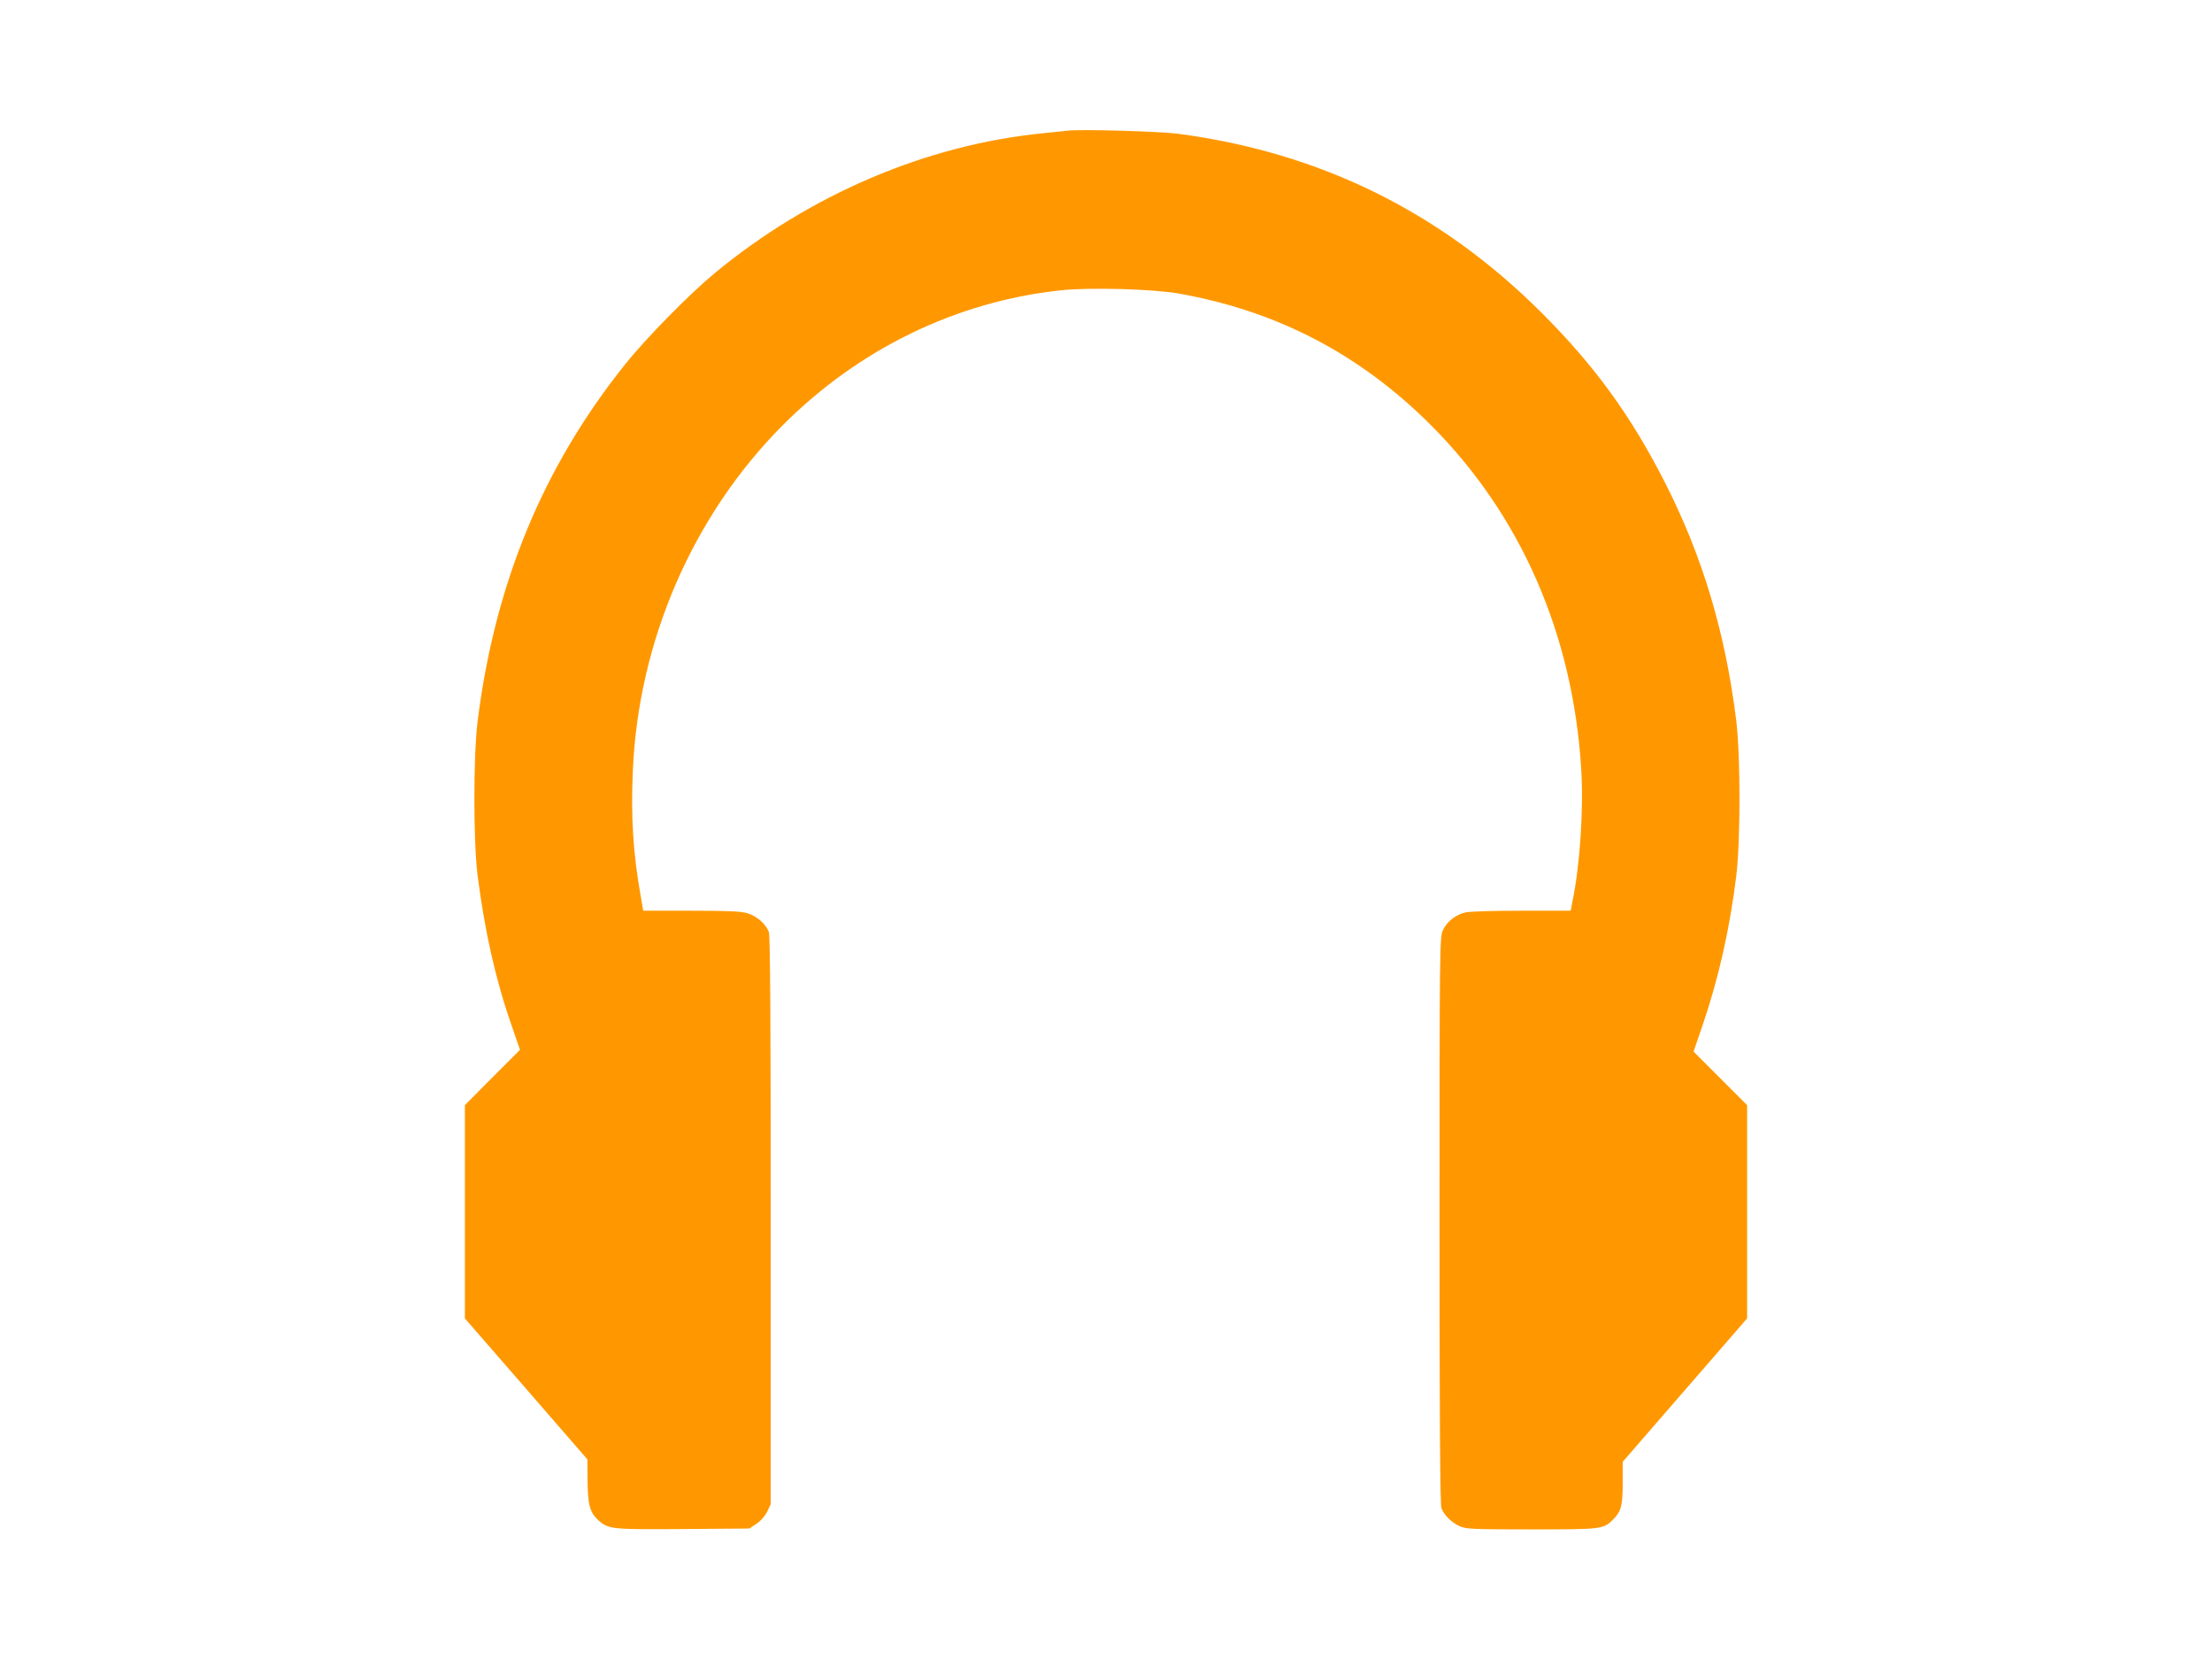 <?xml version="1.0" standalone="no"?>
<!DOCTYPE svg PUBLIC "-//W3C//DTD SVG 20010904//EN"
 "http://www.w3.org/TR/2001/REC-SVG-20010904/DTD/svg10.dtd">
<svg version="1.0" xmlns="http://www.w3.org/2000/svg"
 width="1280pt" height="960pt" viewBox="0 0 1280 960"
 preserveAspectRatio="xMidYMid meet">
<g transform="translate(0,960) scale(0.1,-0.1)"
fill="#ff9800" stroke="none">
<path d="M6180 8844 c-19 -2 -84 -9 -145 -15 -675 -67 -1350 -355 -1901 -811
-146 -121 -395 -374 -518 -528 -475 -594 -754 -1270 -853 -2070 -24 -199 -24
-685 0 -880 41 -324 103 -603 196 -870 l50 -145 -160 -160 -159 -160 0 -617 0
-617 355 -408 354 -408 1 -125 c1 -141 14 -186 69 -233 55 -46 80 -48 487 -45
l380 3 41 27 c24 16 49 44 62 70 l21 44 0 1642 c0 1133 -3 1649 -11 1669 -17
46 -69 92 -123 108 -39 12 -112 15 -327 15 l-277 0 -15 88 c-43 242 -57 454
-45 722 32 750 347 1477 867 1999 441 442 1004 716 1608 781 167 18 535 8 686
-19 568 -101 1047 -351 1457 -761 521 -521 823 -1213 870 -1993 14 -229 -7
-553 -51 -764 l-10 -53 -287 0 c-176 0 -302 -4 -327 -11 -56 -15 -104 -54
-126 -103 -18 -39 -19 -101 -19 -1678 0 -1133 3 -1645 11 -1665 15 -40 57 -82
104 -104 37 -17 71 -19 416 -19 409 0 417 1 473 57 47 46 56 81 56 213 l0 121
360 415 360 415 0 617 0 617 -155 155 -155 155 55 160 c91 269 154 549 192
855 25 204 25 694 0 900 -63 508 -193 945 -411 1375 -198 389 -407 677 -715
985 -586 585 -1284 928 -2104 1036 -106 14 -562 27 -637 18z"/>
</g>
</svg>
